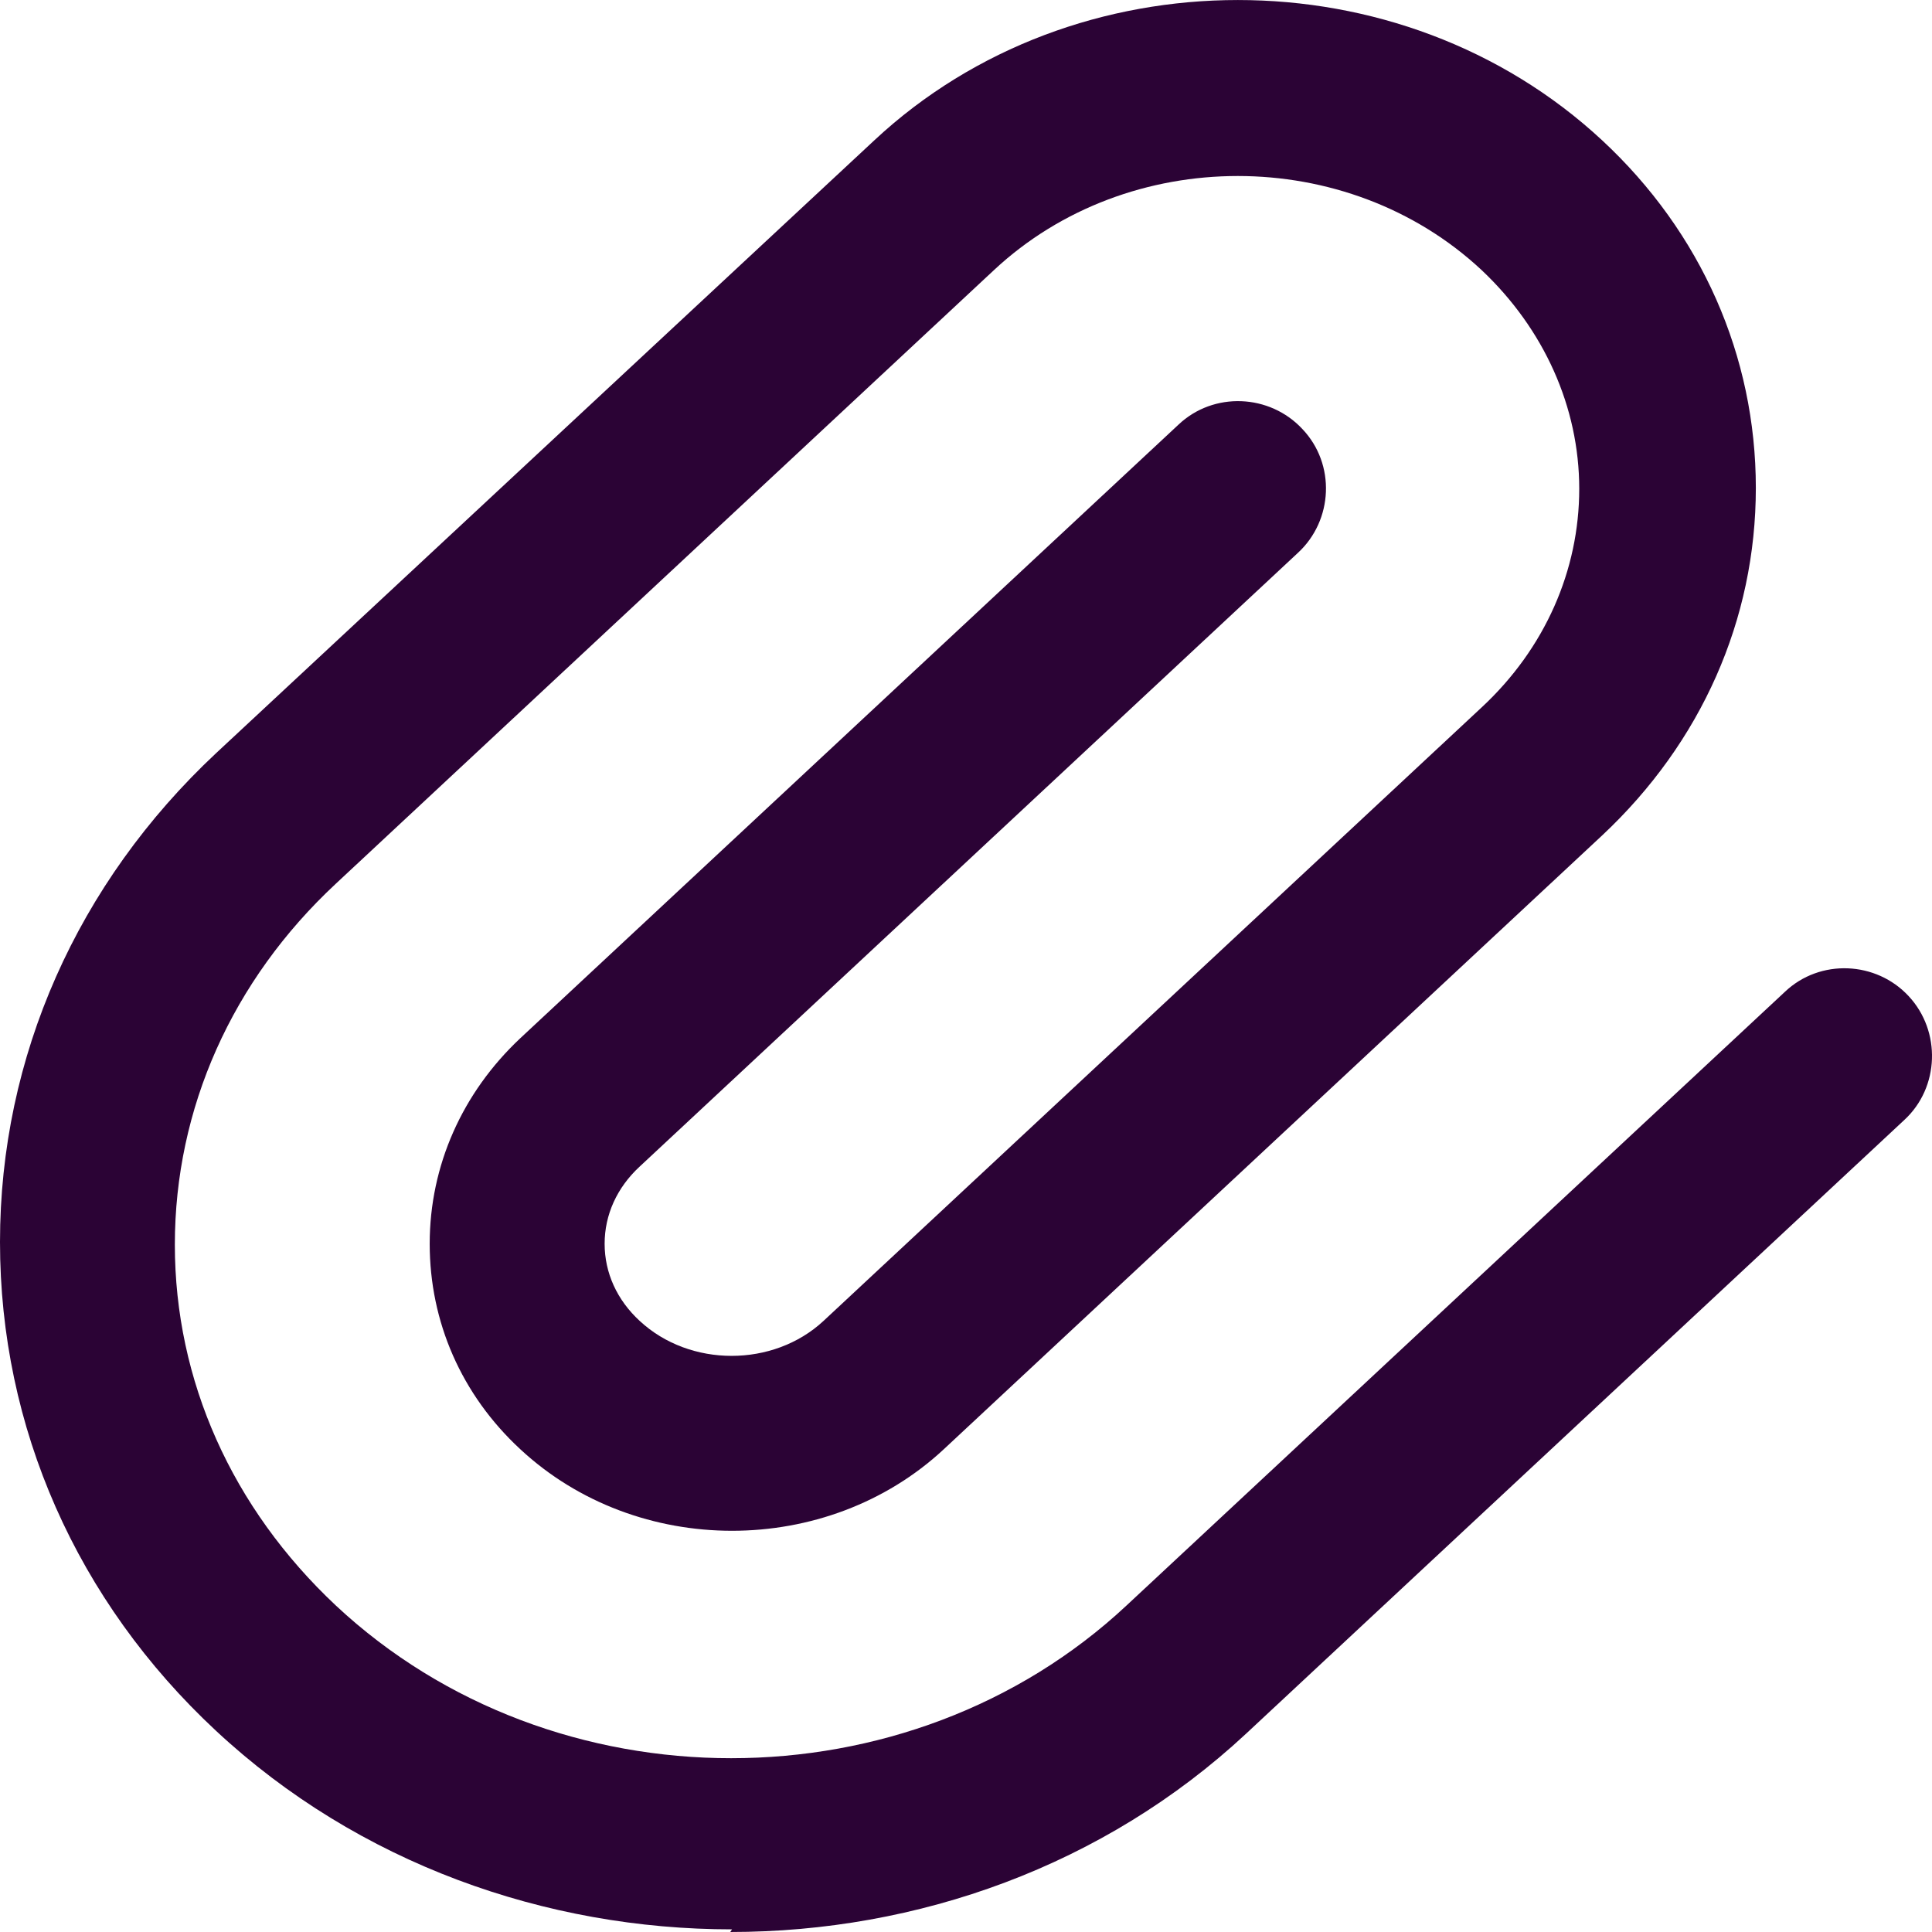 <svg width="22" height="22" viewBox="0 0 22 22" fill="none" xmlns="http://www.w3.org/2000/svg">
<path d="M8.336 21.97C6.214 21.97 4.083 21.22 2.462 19.711C0.871 18.231 0 16.252 0 14.143C0 12.033 0.881 10.054 2.462 8.575L9.957 1.597C12.239 -0.532 15.951 -0.532 18.243 1.597C19.374 2.647 19.994 4.056 19.994 5.556C19.994 7.055 19.374 8.455 18.243 9.514L10.748 16.502C9.417 17.741 7.255 17.741 5.924 16.502C5.254 15.882 4.893 15.052 4.893 14.163C4.893 13.273 5.264 12.443 5.924 11.823L13.419 4.836C13.82 4.456 14.46 4.486 14.831 4.886C15.211 5.286 15.181 5.925 14.78 6.295L7.285 13.283C7.025 13.523 6.885 13.833 6.885 14.163C6.885 14.493 7.025 14.803 7.285 15.042C7.856 15.572 8.806 15.572 9.377 15.042L16.872 8.055C17.593 7.385 17.983 6.495 17.983 5.566C17.983 4.636 17.582 3.746 16.872 3.076C15.341 1.647 12.849 1.647 11.318 3.076L3.823 10.064C2.642 11.164 1.991 12.623 1.991 14.173C1.991 15.722 2.642 17.172 3.823 18.281C6.304 20.601 10.347 20.601 12.829 18.281L20.325 11.294C20.725 10.914 21.365 10.944 21.735 11.344C22.106 11.743 22.086 12.383 21.685 12.753L14.19 19.741C12.569 21.25 10.447 22 8.316 22L8.336 21.97Z" fill="#2B0335"/>
</svg>
